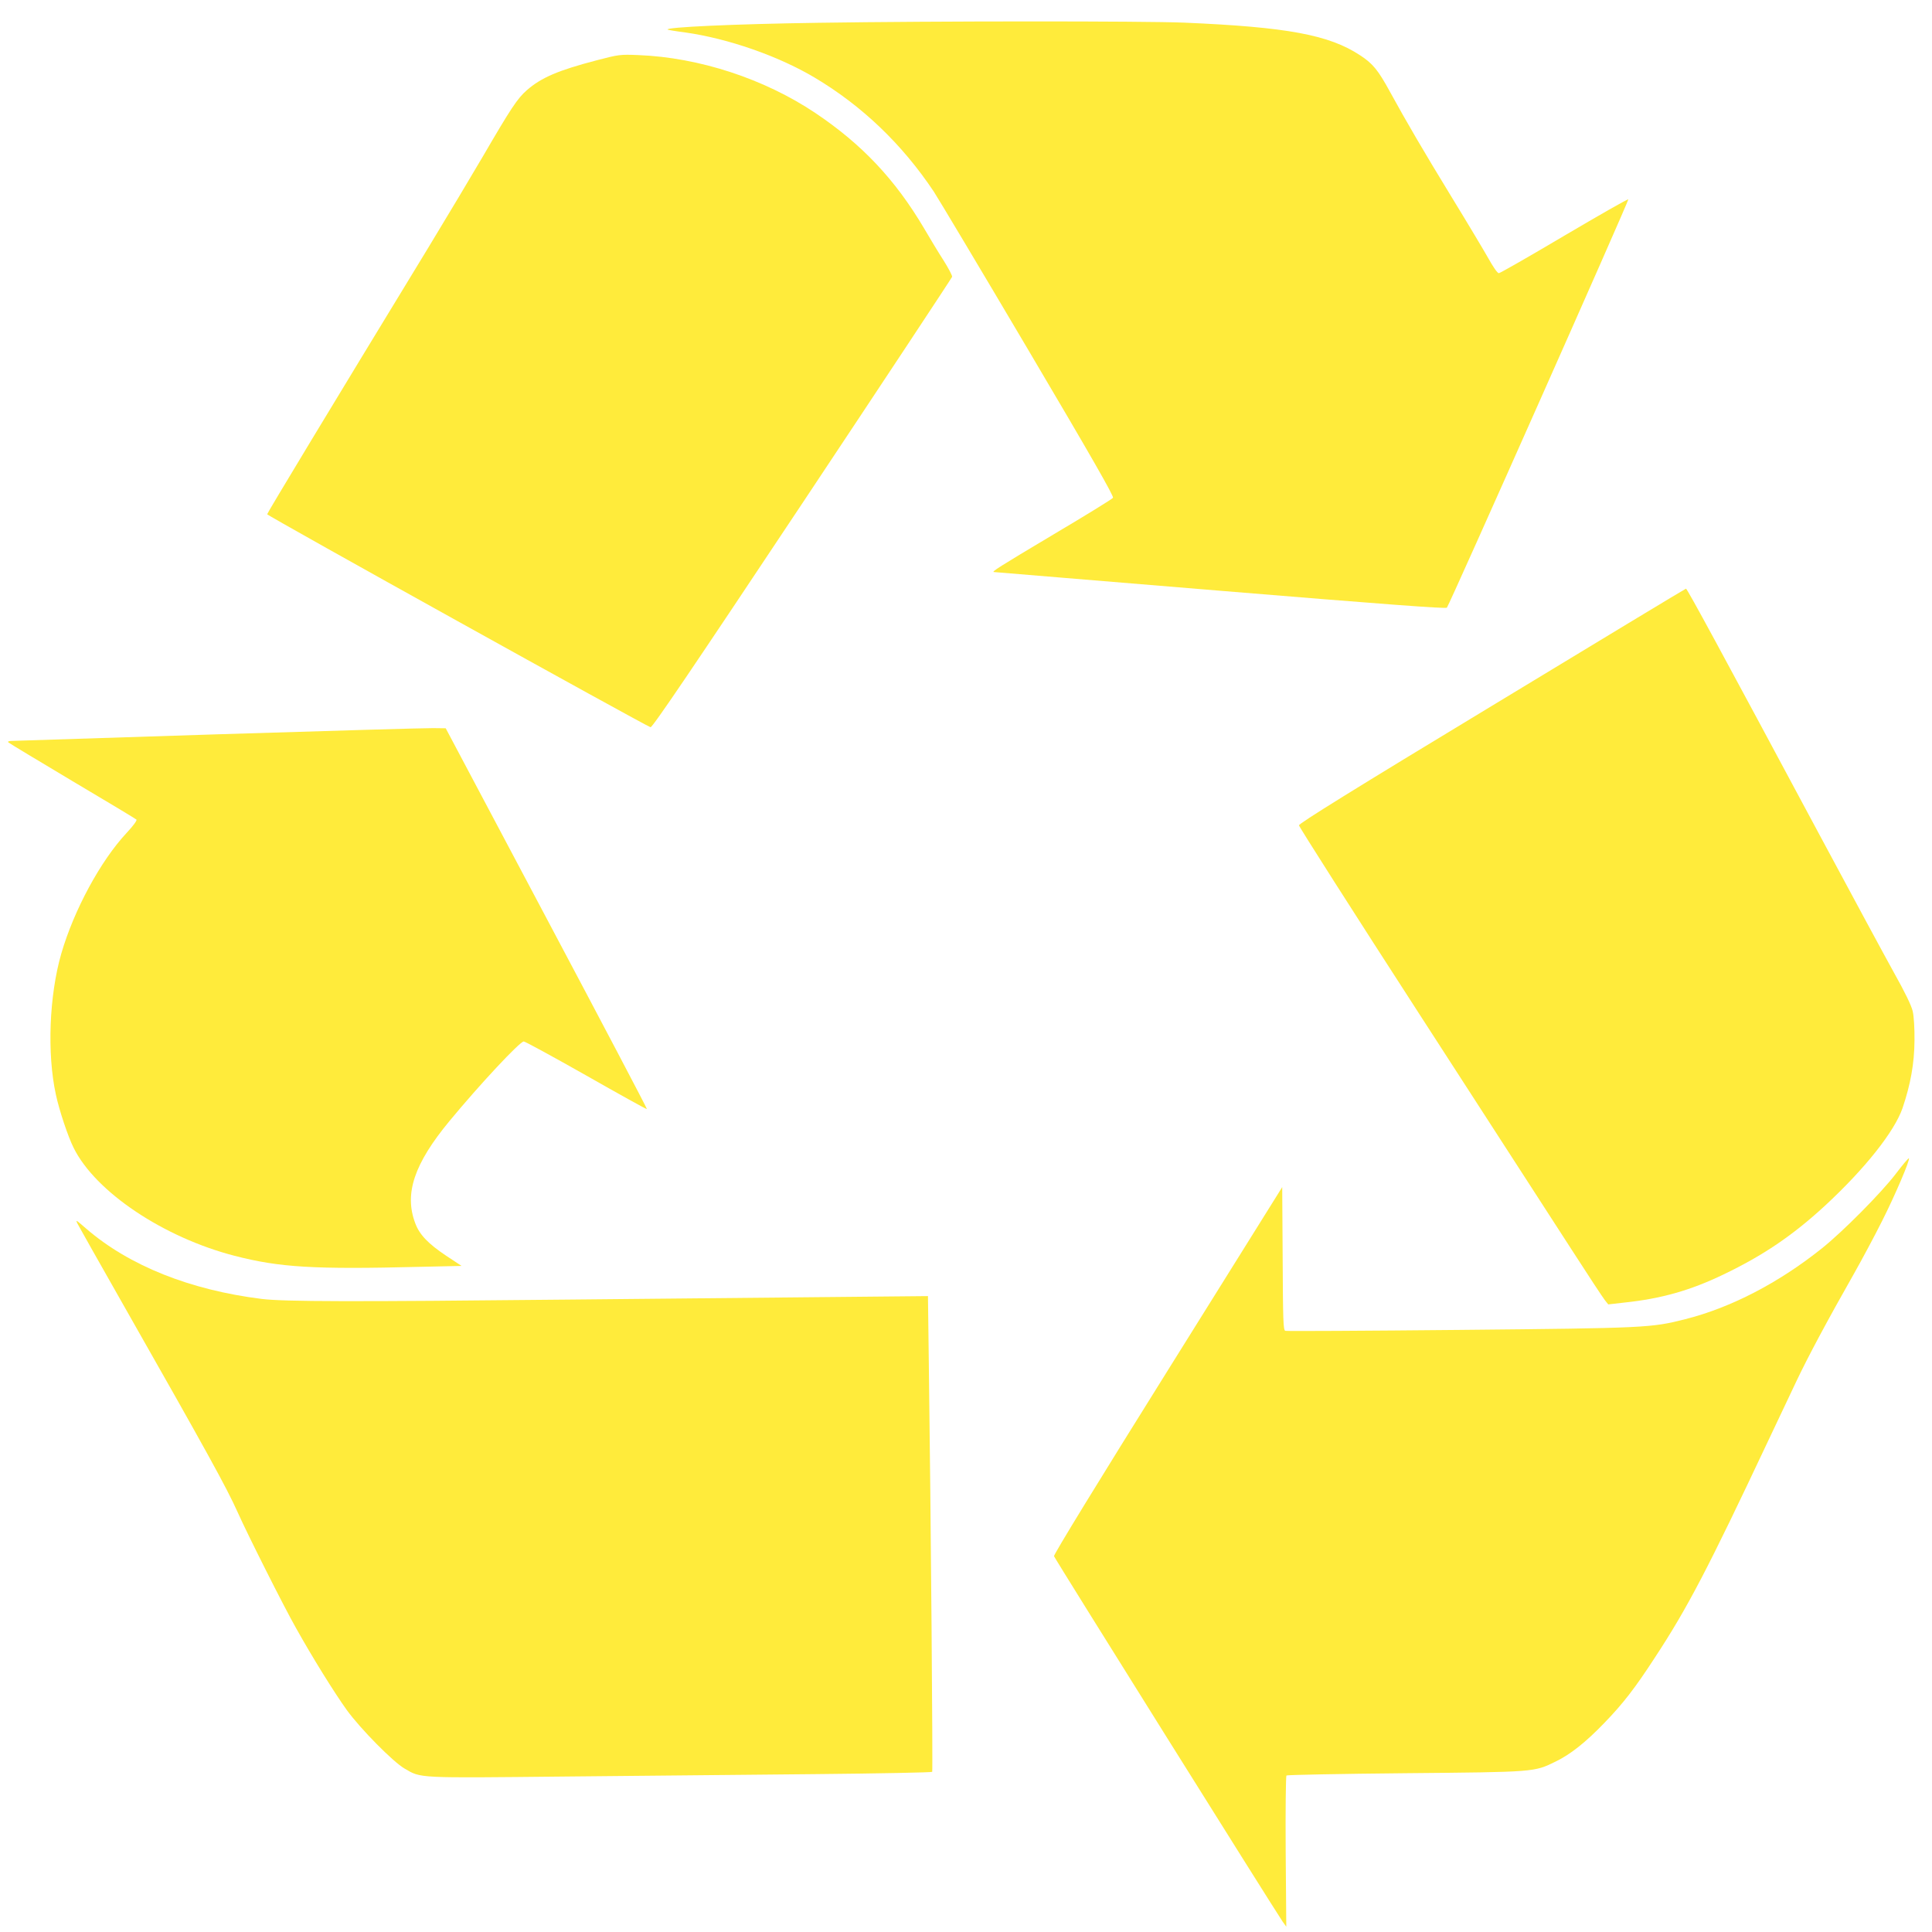 <?xml version="1.0" standalone="no"?>
<!DOCTYPE svg PUBLIC "-//W3C//DTD SVG 20010904//EN"
 "http://www.w3.org/TR/2001/REC-SVG-20010904/DTD/svg10.dtd">
<svg version="1.0" xmlns="http://www.w3.org/2000/svg"
 width="1280pt" height="1280pt" viewBox="0 0 1280 1280"
 preserveAspectRatio="xMidYMid meet">
<g transform="translate(0,1280) scale(0.1,-0.1)"
fill="#ffeb3b" stroke="none">
<path d="M5420 12649 c-553 -8 -1013 -29 -997 -45 2 -2 54 -11 117 -19 283
-40 617 -156 857 -299 313 -186 580 -441 790 -756 27 -41 308 -511 623 -1044
421 -712 570 -973 564 -984 -5 -8 -182 -117 -393 -242 -369 -220 -416 -250
-395 -250 5 -1 680 -56 1499 -124 1092 -90 1493 -120 1501 -112 15 15 1206
2696 1202 2705 -2 5 -192 -104 -423 -240 -231 -137 -427 -249 -435 -249 -9 0
-38 42 -69 98 -30 53 -138 234 -241 402 -193 316 -302 503 -410 700 -79 145
-114 188 -198 243 -205 136 -484 188 -1167 217 -269 11 -1641 11 -2425 -1z"/>
<path d="M3955 12401 c-257 -67 -369 -115 -465 -199 -62 -54 -106 -121 -290
-437 -74 -126 -238 -401 -365 -610 -641 -1052 -1065 -1754 -1065 -1762 0 -10
2514 -1406 2540 -1411 13 -2 281 394 1006 1484 544 818 990 1493 992 1500 2 7
-23 55 -55 106 -33 51 -91 147 -130 214 -192 325 -413 559 -722 766 -338 226
-768 367 -1171 383 -121 5 -129 4 -275 -34z"/>
<path d="M9885 8124 c-913 -552 -1280 -780 -1279 -792 0 -9 362 -577 805
-1262 443 -685 894 -1382 1002 -1550 108 -168 207 -318 219 -333 l23 -29 105
12 c248 26 440 81 658 186 263 126 458 258 672 455 266 246 461 492 515 648
53 157 78 296 79 446 1 83 -4 163 -12 196 -8 36 -52 127 -124 255 -61 110
-278 512 -483 894 -668 1246 -887 1650 -895 1650 -3 0 -581 -349 -1285 -776z"/>
<path d="M1440 7935 c-740 -24 -1356 -44 -1369 -44 -16 -1 -21 -5 -15 -10 5
-5 196 -120 424 -256 228 -135 419 -250 424 -255 5 -5 -21 -41 -64 -87 -174
-186 -350 -512 -434 -801 -80 -277 -95 -663 -36 -933 22 -104 81 -281 118
-354 144 -291 594 -593 1066 -715 298 -77 523 -91 1234 -73 l270 6 -103 68
c-118 79 -176 139 -204 215 -74 196 -7 394 227 677 200 242 466 527 492 527 9
0 196 -102 415 -226 218 -124 398 -224 401 -222 2 3 -297 571 -665 1264 l-668
1259 -84 1 c-46 1 -689 -18 -1429 -41z"/>
<path d="M12560 5023 c-96 -126 -353 -385 -490 -494 -285 -228 -603 -393 -905
-469 -224 -57 -257 -59 -1494 -71 -627 -6 -1147 -9 -1156 -6 -13 6 -15 68 -17
479 l-3 473 -758 -1214 c-462 -739 -757 -1221 -754 -1231 4 -15 1456 -2335
1514 -2420 l25 -35 -4 497 c-2 273 1 500 5 505 5 4 358 11 785 15 865 8 855 7
998 77 98 47 201 129 324 257 122 126 202 229 332 429 219 333 355 595 753
1440 63 132 147 311 188 397 75 158 203 398 382 713 53 94 136 249 184 345 87
172 187 407 178 416 -3 3 -42 -44 -87 -103z"/>
<path d="M515 4690 c10 -19 147 -262 305 -540 553 -973 680 -1203 755 -1370
67 -150 306 -625 386 -766 110 -197 255 -430 337 -544 91 -125 305 -342 382
-387 111 -65 77 -63 1063 -53 491 5 1238 12 1660 16 422 4 770 11 773 15 5 8
-9 1702 -22 2678 l-6 474 -727 -7 c-399 -4 -1140 -11 -1646 -16 -1446 -15
-1887 -14 -2039 4 -476 59 -880 220 -1165 466 -69 60 -72 62 -56 30z"/>
</g>
</svg>
